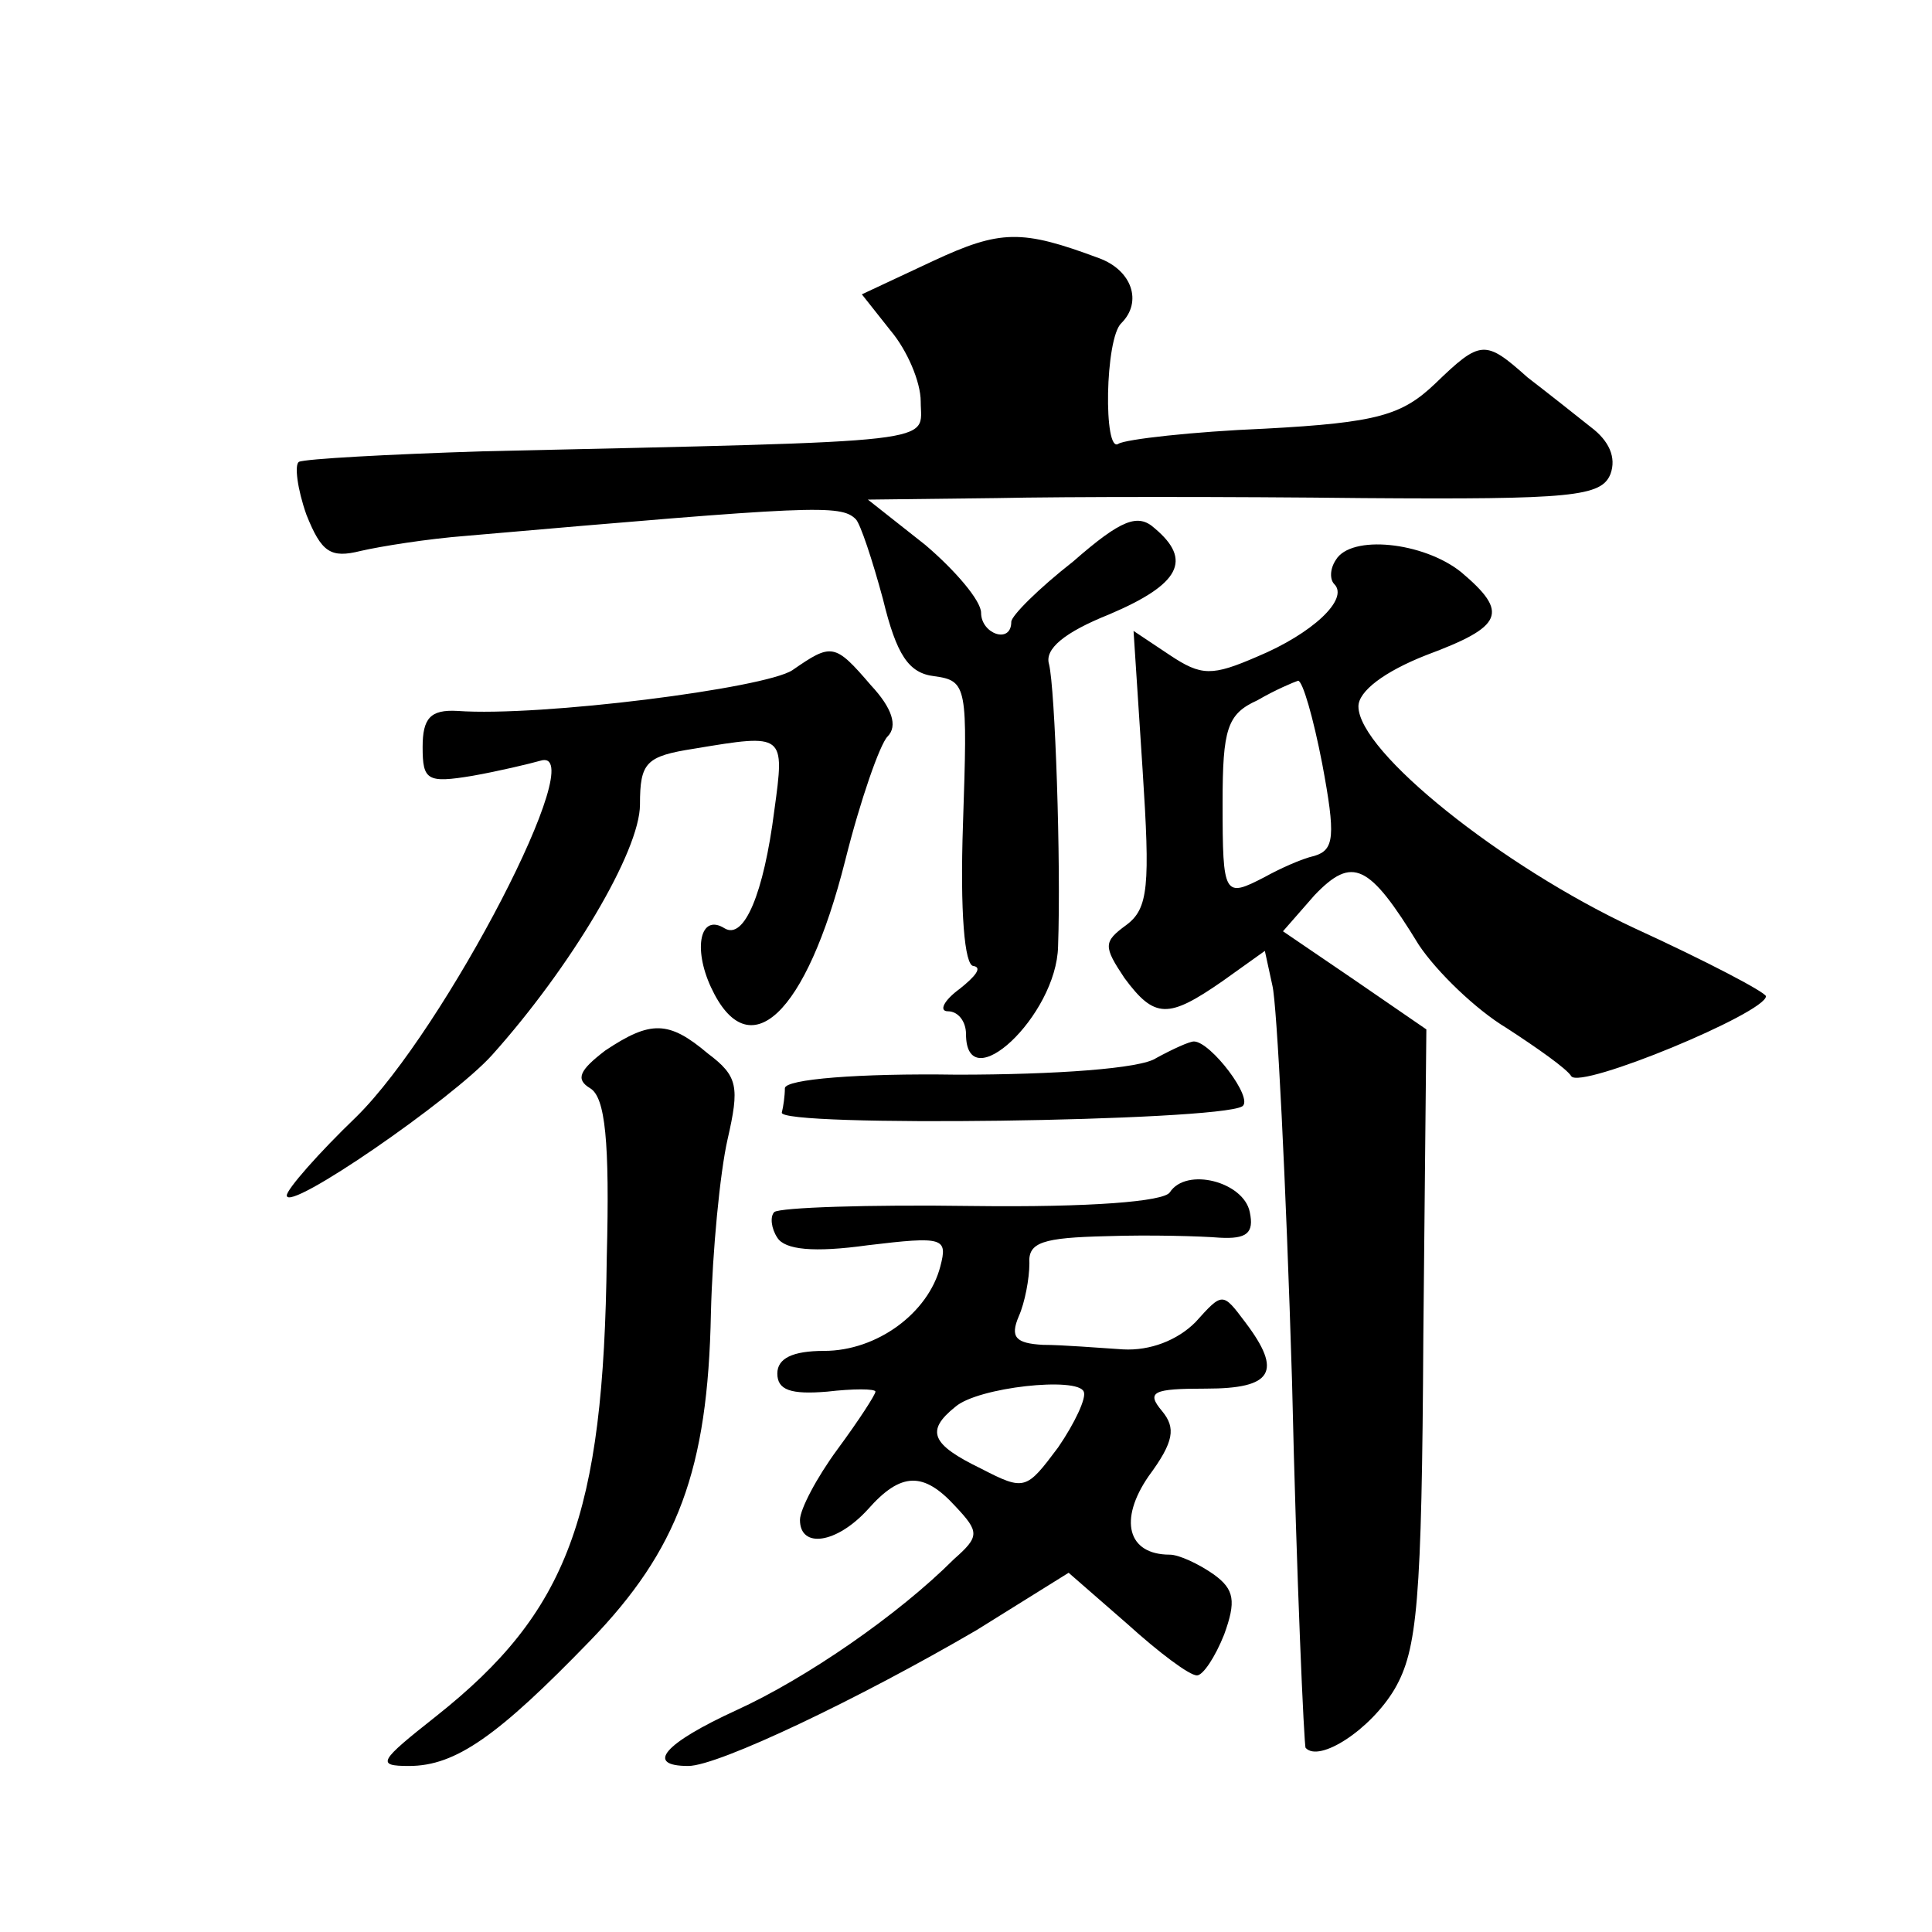<?xml version="1.0" standalone="no"?>
<!DOCTYPE svg PUBLIC "-//W3C//DTD SVG 20010904//EN"
 "http://www.w3.org/TR/2001/REC-SVG-20010904/DTD/svg10.dtd">
<svg version="1.0" xmlns="http://www.w3.org/2000/svg"
 width="128pt" height="128pt" viewBox="0 0 128 128"
 preserveAspectRatio="xMidYMid meet">
<g transform="translate(0,128) scale(0.1,-0.1)"
fill="#0" stroke="none">
<path d="M618 1107 l-47 -22 19 -24 c11 -13 20 -34 20 -47 0 -28 20 -26 -290 -33
-63 -2 -118 -5 -122 -7 -3 -2 -1 -18 5 -35 10 -25 16 -29 36 -24 13 3 44 8 70 10
230 20 248 21 258 11 3 -3 11 -27 18 -53 9 -37 17 -49 34 -51 22 -3 22 -7 19 -98
-2 -58 1 -94 7 -94 6 -1 1 -7 -9 -15 -11 -8 -14 -15 -8 -15 7 0 12 -7 12 -15 0
-44 60 12 61 58 2 56 -2 171 -6 187 -3 10 10 21 40 33 47 20 55 36 30 57 -11 10
-22 6 -54 -22 -23 -18 -41 -36 -41 -40 0 -15 -20 -8 -20 6 0 8 -17 28 -37 45 l-38
30 85 1 c47 1 156 1 243 0 139 -1 158 1 164 16 4 11 -1 22 -13 31 -10 8 -29 23
-42 33 -28 25 -31 25 -61 -4 -22 -21 -38 -26 -113 -30 -48 -2 -92 -7 -97 -10 -10
-7 -9 70 2 80 14 14 7 35 -15 43 -51 19 -65 19 -110 -2z M885 909 c-4 -6 -4 -13
-1 -16 10 -10 -15 -33 -51 -48 -30 -13 -37 -13 -58 1 l-24 16 6 -92 c5 -77 4 -92
-11 -103 -15 -11 -15 -14 -1 -35 20 -27 29 -27 65 -2 l28 20 5 -23 c3 -12 9 -130
13 -262 3 -132 8 -242 9 -243 9 -10 43 12 59 39 15 26 18 57 19 234 l2 203 -48
33 -47 32 21 24 c25 26 36 21 69 -33 12 -18 38 -43 58 -55 20 -13 40 -27 43 -32
6 -9 129 42 129 53 -1 3 -39 23 -87 45 -88 41 -183 117 -183 147 0 10 17 23 45
34 51 19 55 28 23 55 -25 20 -73 25 -83 8z m-9 -135 c9 -48 8 -57 -5 -61 -9 -2
-24 -9 -33 -14 -27 -14 -28 -13 -28 49 0 49 3 59 23 68 12 7 24 12 27 13 3 0 10
-24 16 -55z M525 836 c-18 -12 -167 -31 -222 -27 -18 1 -23 -5 -23 -24 0 -22 3
-24 33 -19 17 3 38 8 45 10 35 11 -63 -178 -122 -236 -25 -24 -46 -48 -46 -52 0
-12 110 64 136 93 52 58 98 135 98 166 0 28 4 32 36 37 60 10 60 10 53 -41 -7 -55
-20 -86 -33 -78 -16 10 -21 -13 -9 -39 25 -54 63 -19 89 84 10 40 23 77 28 82 7
7 3 19 -11 34 -24 28 -26 28 -52 10z M401 584 c-17 -13 -20 -19 -10 -25 10 -6 13
-35 11 -112 -2 -172 -26 -235 -113 -304 -38 -30 -40 -33 -18 -33 31 0 59 20 120
83 58 60 78 113 80 217 1 41 6 93 11 115 8 35 7 42 -13 57 -26 22 -38 22 -68 2z
M766 579 c-10 -7 -67 -11 -132 -11 -65 1 -114 -3 -114 -9 0 -5 -1 -12 -2 -16 -4
-10 288 -6 305 4 8 5 -21 43 -32 43 -3 0 -14 -5 -25 -11z M775 490 c-4 -6 -52 -10
-131 -9 -69 1 -127 -1 -131 -4 -3 -3 -2 -11 2 -17 5 -8 24 -10 60 -5 50 6 53 5
48 -14 -8 -31 -42 -56 -77 -56 -21 0 -31 -5 -31 -15 0 -11 9 -14 33 -12 17 2 32
2 32 0 0 -2 -11 -19 -25 -38 -14 -19 -25 -40 -25 -47 0 -19 24 -16 45 7 22 25 37
25 58 2 16 -17 16 -20 -1 -35 -37 -37 -98 -79 -144 -100 -48 -22 -61 -37 -32 -37
20 0 114 45 191 90 l61 38 39 -34 c21 -19 41 -34 46 -34 4 0 12 12 18 27 8 22 7
30 -7 40 -10 7 -23 13 -29 13 -28 0 -34 23 -14 52 17 23 18 32 9 43 -11 13 -6 15
29 15 44 0 51 11 26 44 -15 20 -15 20 -33 0 -12 -12 -30 -19 -48 -18 -16 1 -40
3 -53 3 -18 1 -22 5 -16 19 4 9 7 25 7 35 -1 14 9 17 51 18 29 1 63 0 75 -1 18
-1 23 3 20 17 -4 20 -42 30 -53 13z m-74 -169 c-21 -28 -22 -29 -51 -14 -33 16
-37 25 -17 41 15 13 81 20 85 10 2 -4 -6 -21 -17 -37z"/>
</g>
</svg>
